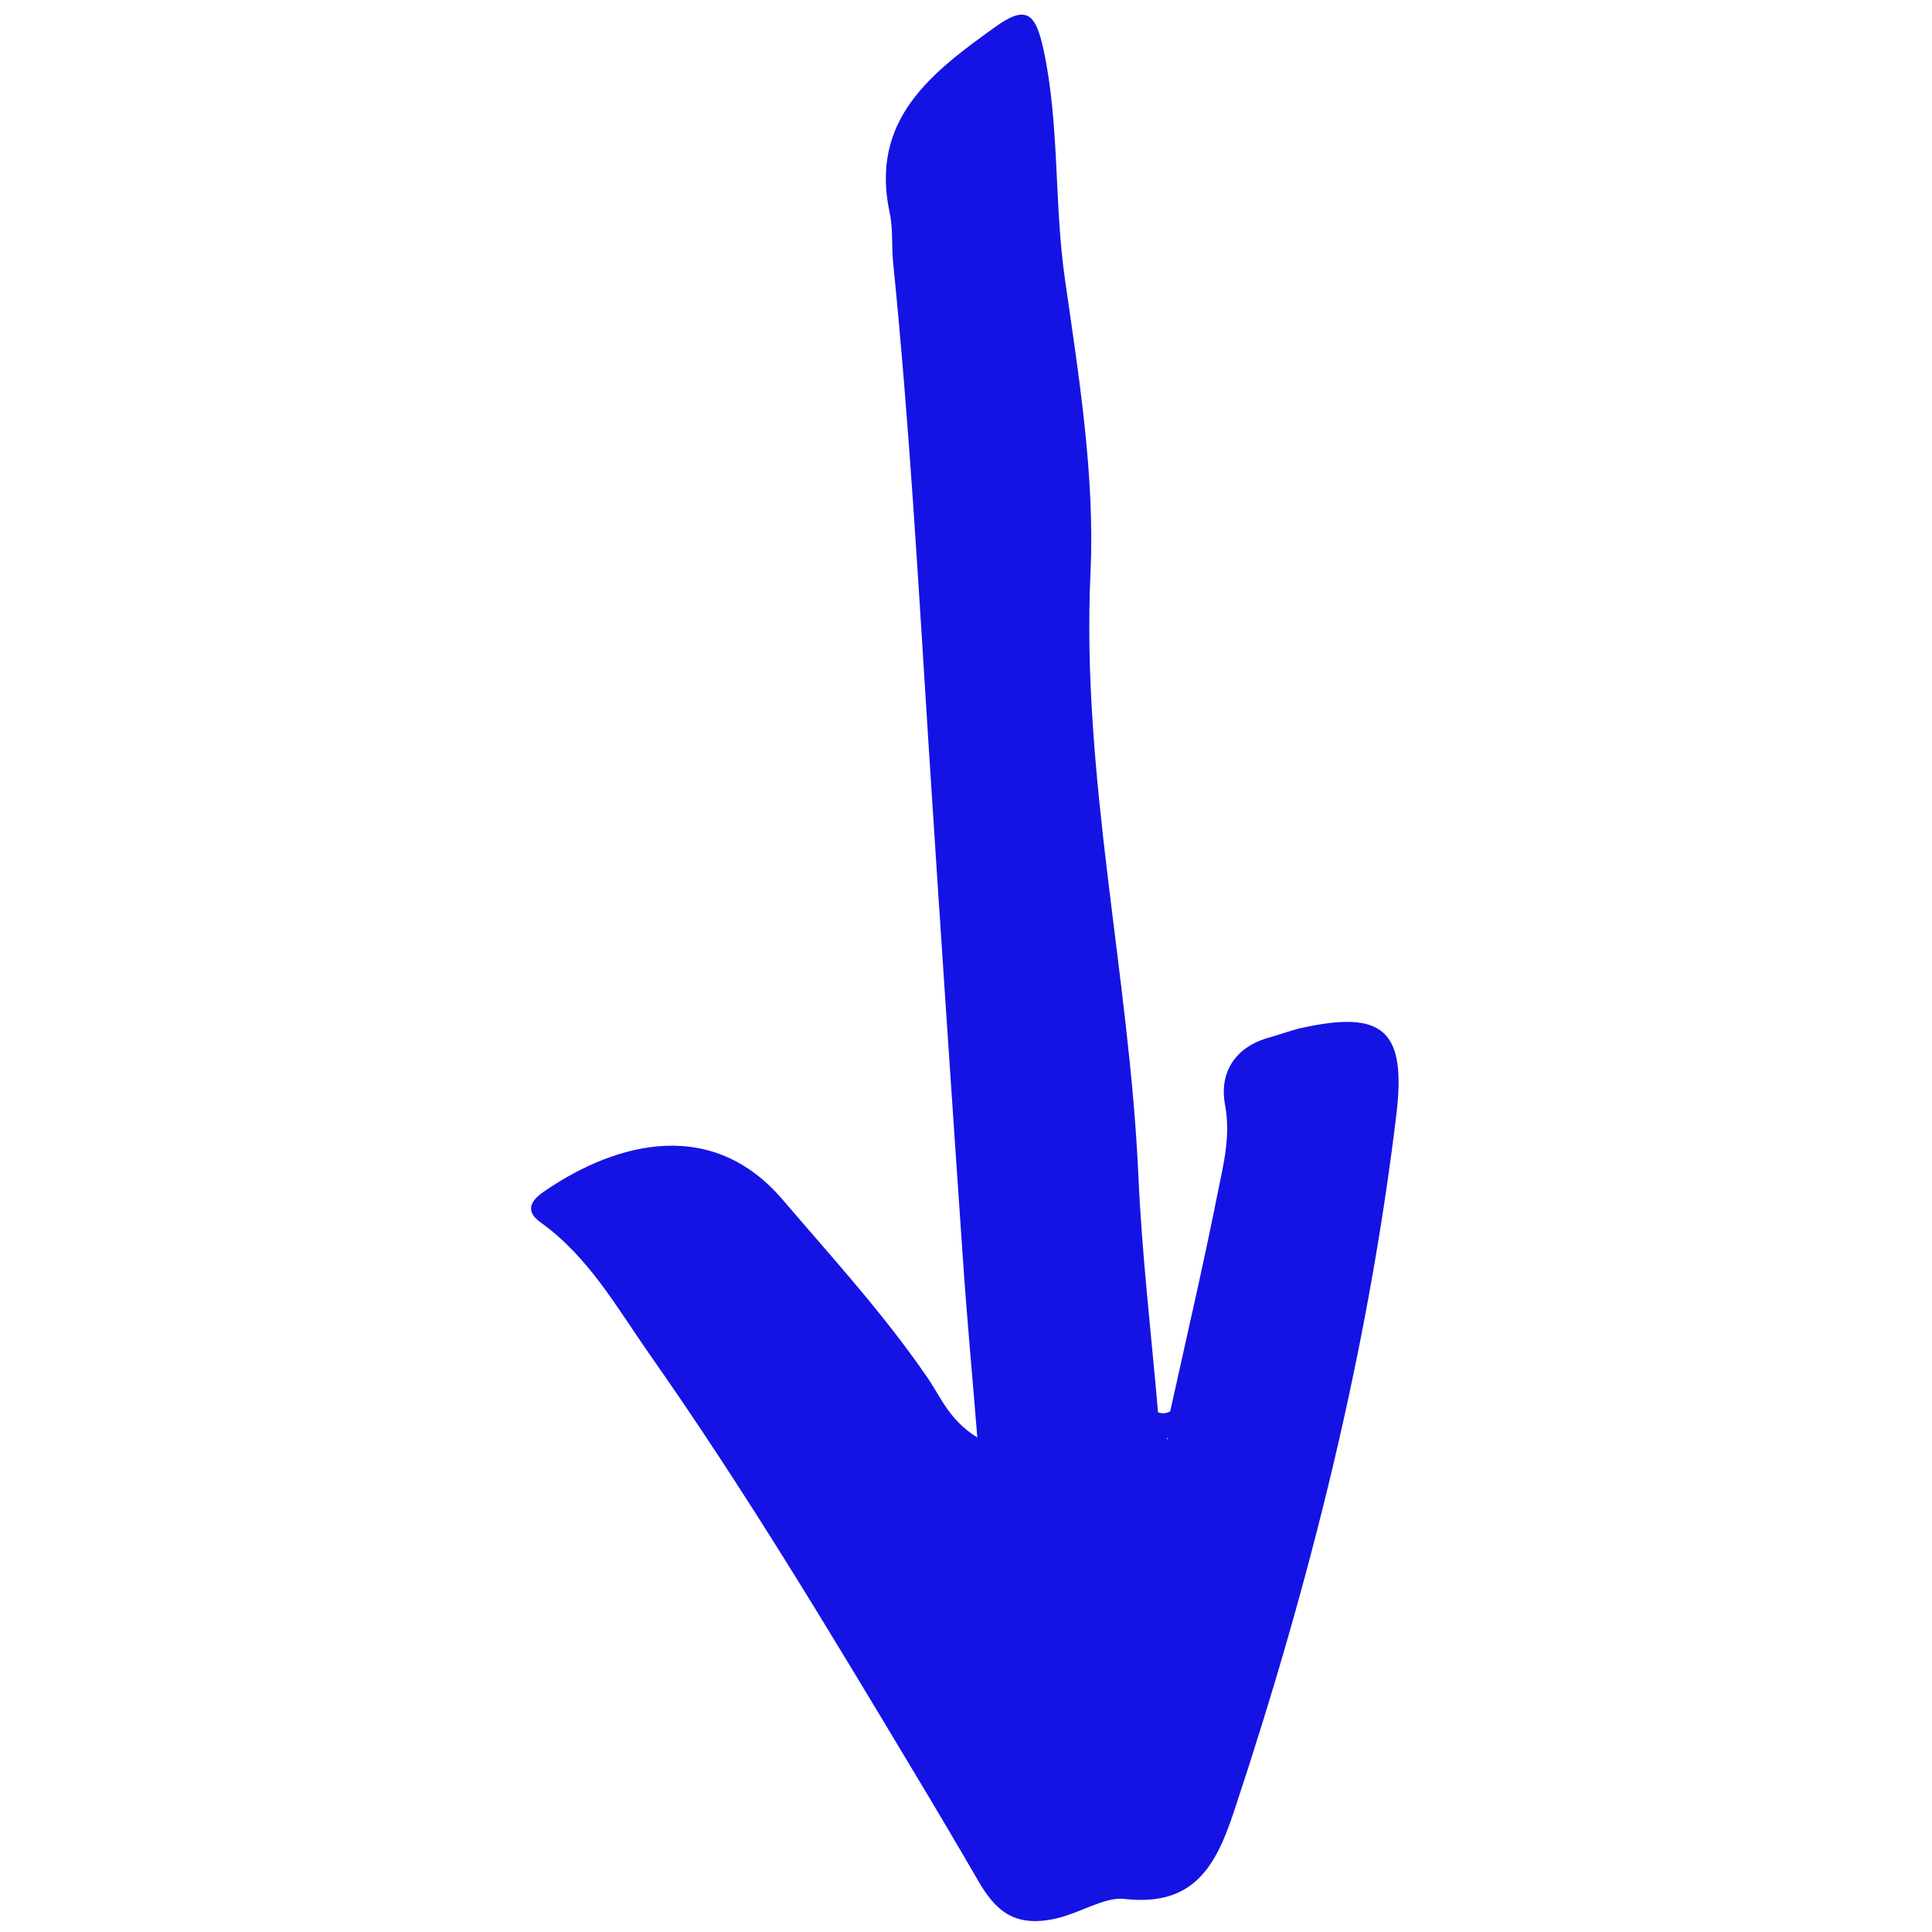<svg xmlns="http://www.w3.org/2000/svg" xmlns:xlink="http://www.w3.org/1999/xlink" width="200" zoomAndPan="magnify" viewBox="0 0 150 150" height="200" preserveAspectRatio="xMidYMid meet" version="1.0"><path fill="#1513e3" d="M 81.922 148.969 C 83.812 148.559 85.746 147.262 87.27 147.43 C 92.785 148.074 94.453 144.738 95.832 140.562 C 101.68 122.957 106.172 105.043 108.406 86.598 C 109.207 80.004 107.434 78.375 100.957 79.832 C 100.156 80.02 99.379 80.32 98.578 80.543 C 95.887 81.266 94.652 83.277 95.109 85.758 C 95.57 88.188 94.992 90.367 94.547 92.59 C 93.418 98.277 92.102 103.91 90.855 109.574 C 90.555 109.746 90.238 109.77 89.91 109.652 C 89.383 103.543 88.66 97.449 88.387 91.34 C 87.688 75.668 83.934 60.273 84.668 44.418 C 85.008 36.879 83.762 29.223 82.684 21.695 C 81.832 15.77 82.277 9.77 81.031 3.91 C 80.398 0.926 79.637 0.375 77.207 2.137 C 72.348 5.629 67.512 9.281 69.074 16.52 C 69.352 17.793 69.207 19.16 69.352 20.488 C 70.598 32.848 71.297 45.246 72.082 57.633 C 72.938 71.02 73.844 84.406 74.762 97.789 C 75.066 102.258 75.484 106.711 75.879 111.609 C 73.688 110.242 73.043 108.469 72.043 107.012 C 68.668 102.074 64.648 97.684 60.773 93.152 C 54.863 86.23 46.98 89.199 42.148 92.574 C 41.242 93.207 40.73 94.02 41.965 94.902 C 45.695 97.566 47.902 101.535 50.449 105.172 C 57.777 115.602 64.332 126.531 70.887 137.461 C 72.598 140.297 74.277 143.148 75.934 146 C 77.273 148.324 78.73 149.664 81.922 148.969 Z M 90.617 111.598 C 90.656 111.676 90.672 111.754 90.738 111.832 C 90.672 111.781 90.633 111.715 90.594 111.648 C 90.594 111.637 90.605 111.621 90.617 111.598 Z M 90.617 111.598 " fill-opacity="1" fill-rule="nonzero"/></svg>